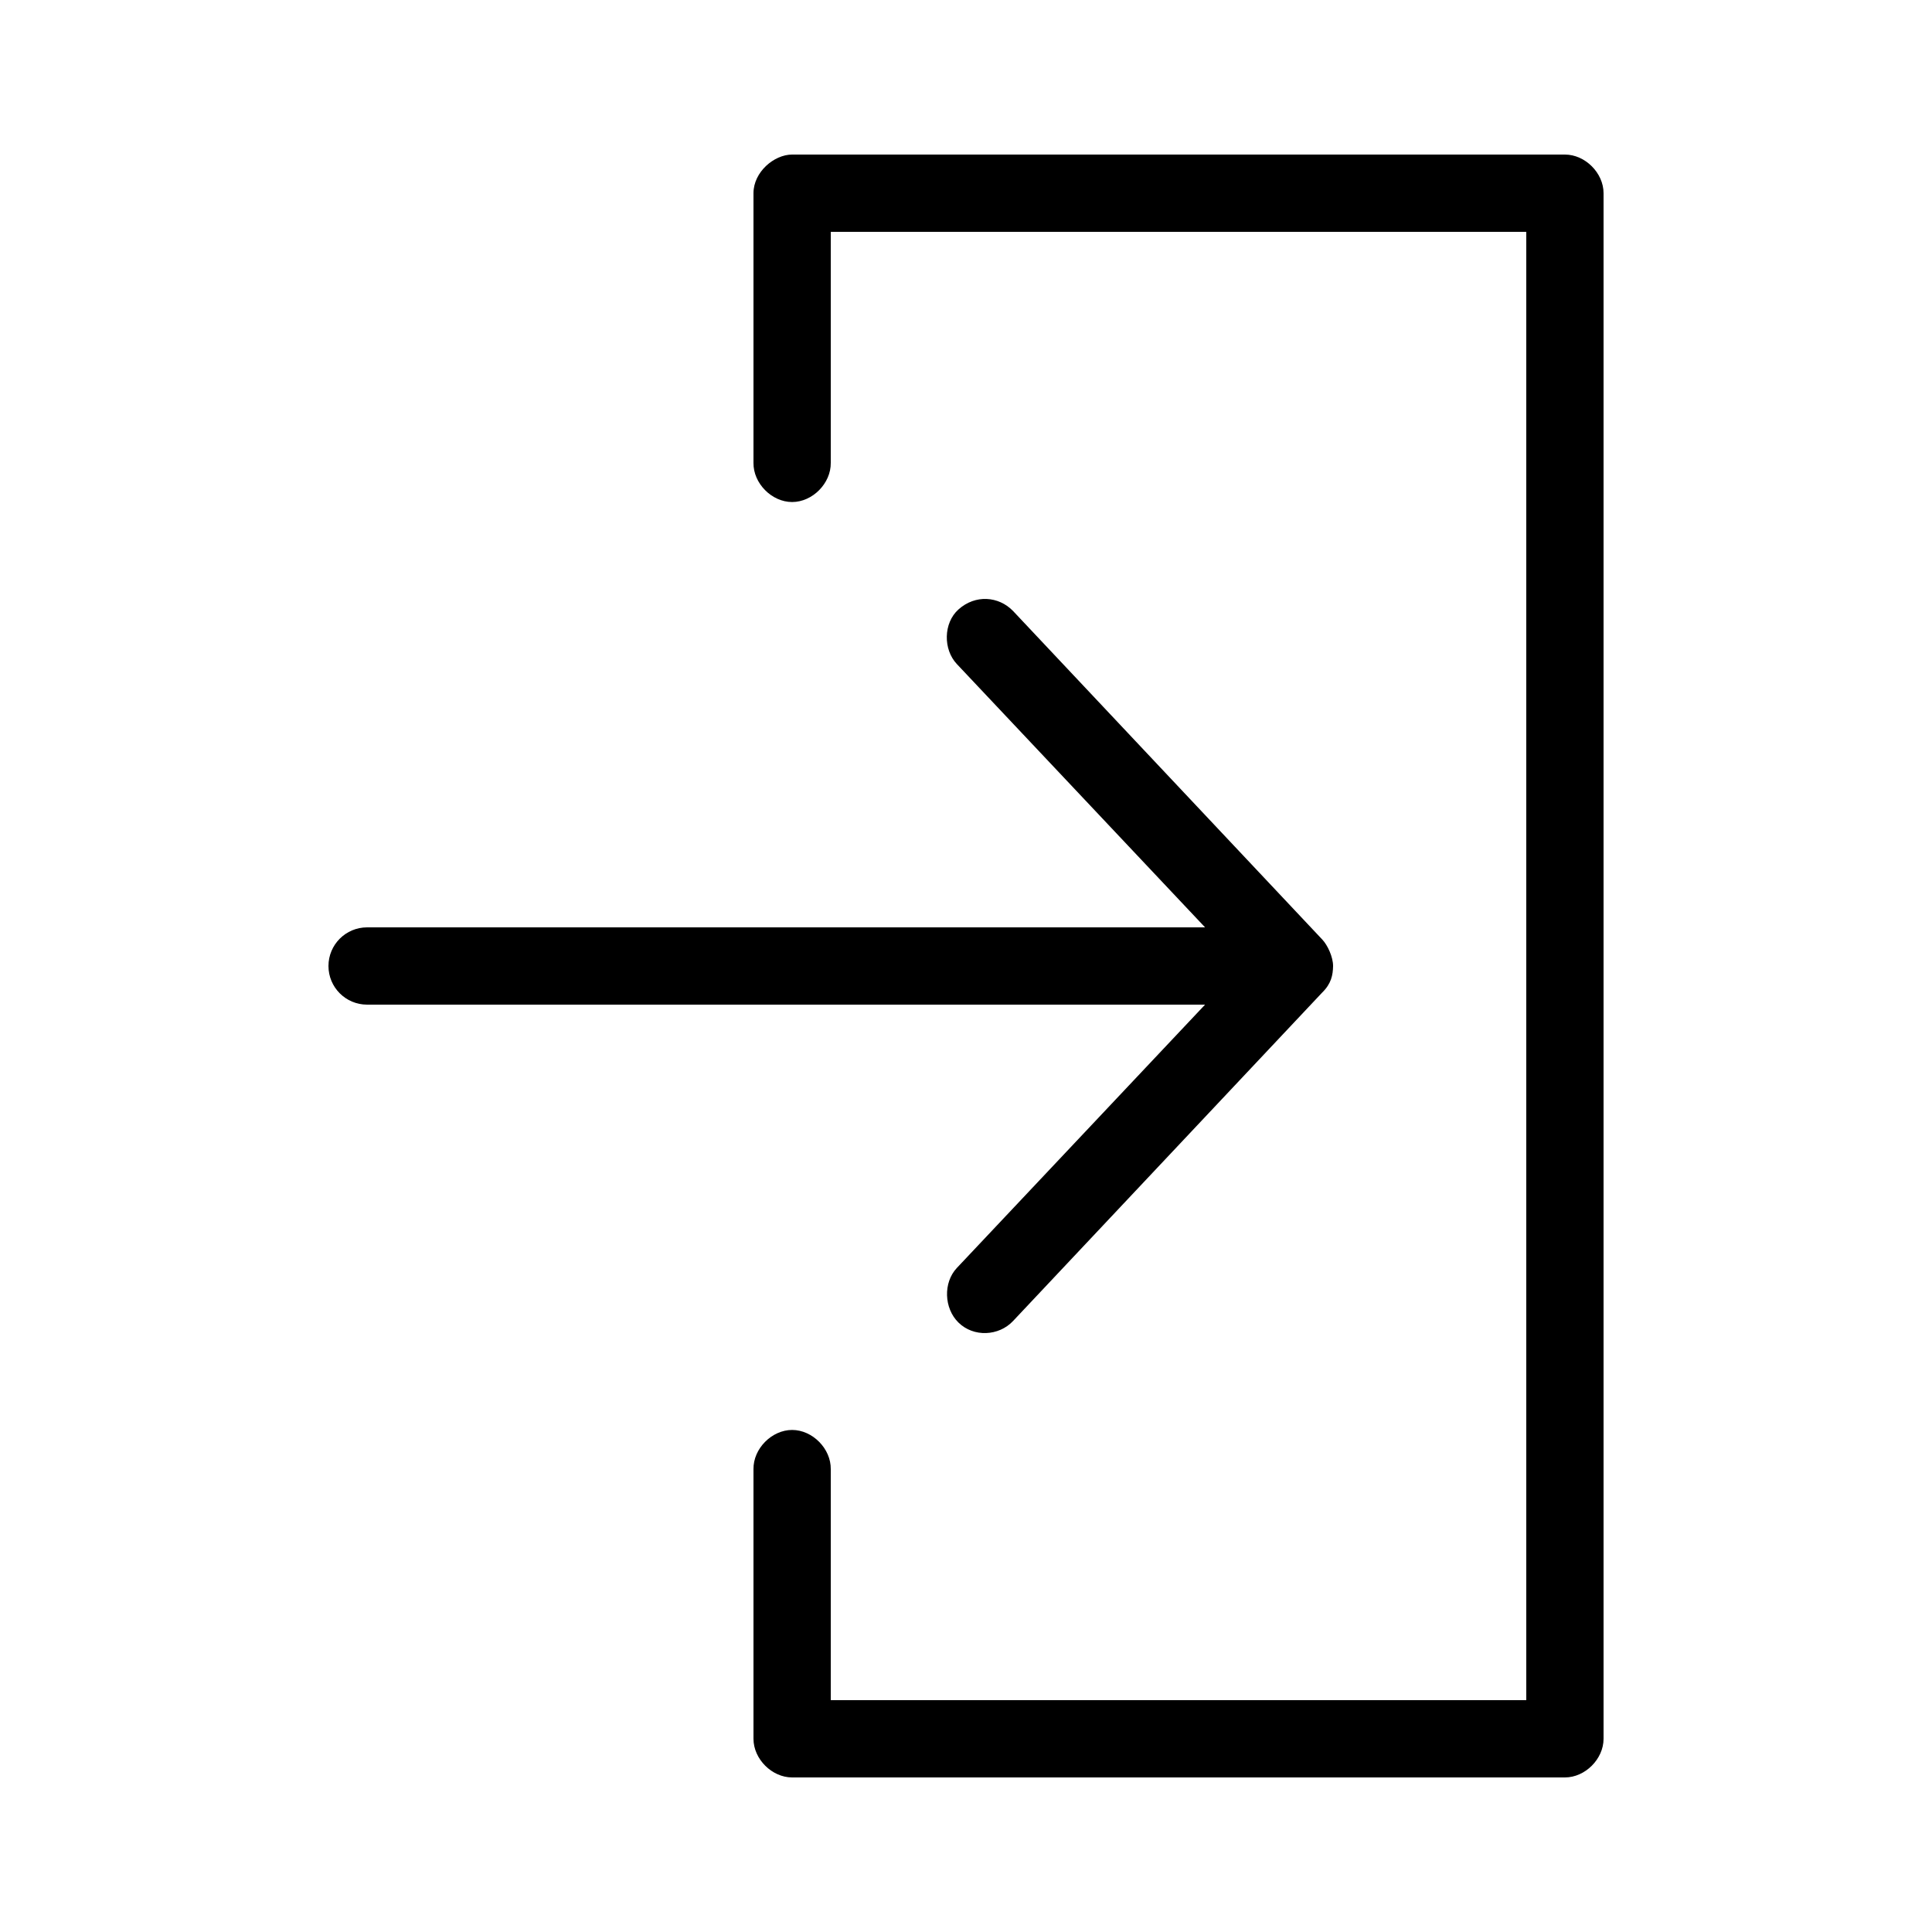 <svg xmlns:dc="http://purl.org/dc/elements/1.1/" xmlns:cc="http://creativecommons.org/ns#" xmlns:rdf="http://www.w3.org/1999/02/22-rdf-syntax-ns#" xmlns:svg="http://www.w3.org/2000/svg" xmlns="http://www.w3.org/2000/svg" xmlns:sodipodi="http://sodipodi.sourceforge.net/DTD/sodipodi-0.dtd" xmlns:inkscape="http://www.inkscape.org/namespaces/inkscape" version="1.1" x="0px" y="0px" viewBox="0 0 100 100" aria-hidden="true" width="100px" height="100px"><defs><linearGradient class="cerosgradient" data-cerosgradient="true" id="CerosGradient_id5adb8aa89" gradientUnits="userSpaceOnUse" x1="50%" y1="100%" x2="50%" y2="0%"><stop offset="0%" stop-color="#d1d1d1"/><stop offset="100%" stop-color="#d1d1d1"/></linearGradient><linearGradient/></defs><g transform="translate(0,-952.362)"><path style="text-indent:0;text-transform:none;direction:ltr;block-progression:tb;baseline-shift:baseline;color:#000000;enable-background:accumulate;" d="m 41,960.362 40,0 c 1.047,10e-5 2,0.953 2,2 l 0,80 c -1e-4,1.047 -0.953,2 -2,2 l -40,0 c -1.047,-10e-5 -2,-0.953 -2,-2 l 0,-13.957 c -0.015,-1.057 0.943,-2.029 2,-2.029 1.057,0 2.015,0.972 2,2.029 l 0,11.957 36,0 0,-76 -36,0 0,11.957 c 0.015,1.057 -0.943,2.028 -2,2.028 -1.057,0 -2.015,-0.972 -2,-2.028 l 0,-13.957 c 0,-1.094 1.064,-1.999 2,-2 z" fill="#000000" fill-opacity="1" fill-rule="nonzero" stroke="none" marker="none" visibility="visible" display="inline" overflow="visible"/><path style="text-indent:0;text-transform:none;direction:ltr;block-progression:tb;baseline-shift:baseline;color:#000000;enable-background:accumulate;" d="m 69,1002.362 c 0,-0.463 -0.28,-1.077 -0.564,-1.375 l -16,-17 c -0.747,-0.772 -1.957,-0.862 -2.828,-0.078 -0.779,0.701 -0.798,2.067 -0.078,2.828 l 12.844,13.625 -43.373,0 c -1.105,0 -2,0.895 -2,2 0,1.105 0.895,2 2,2 l 43.373,0 -12.844,13.625 c -0.72,0.761 -0.669,2.094 0.078,2.828 0.788,0.775 2.092,0.706 2.828,-0.078 l 16,-17 c 0.47,-0.461 0.556,-0.905 0.564,-1.375 z" fill="#000000" fill-opacity="1" fill-rule="nonzero" stroke="none" marker="none" visibility="visible" display="inline" overflow="visible"/></g></svg>